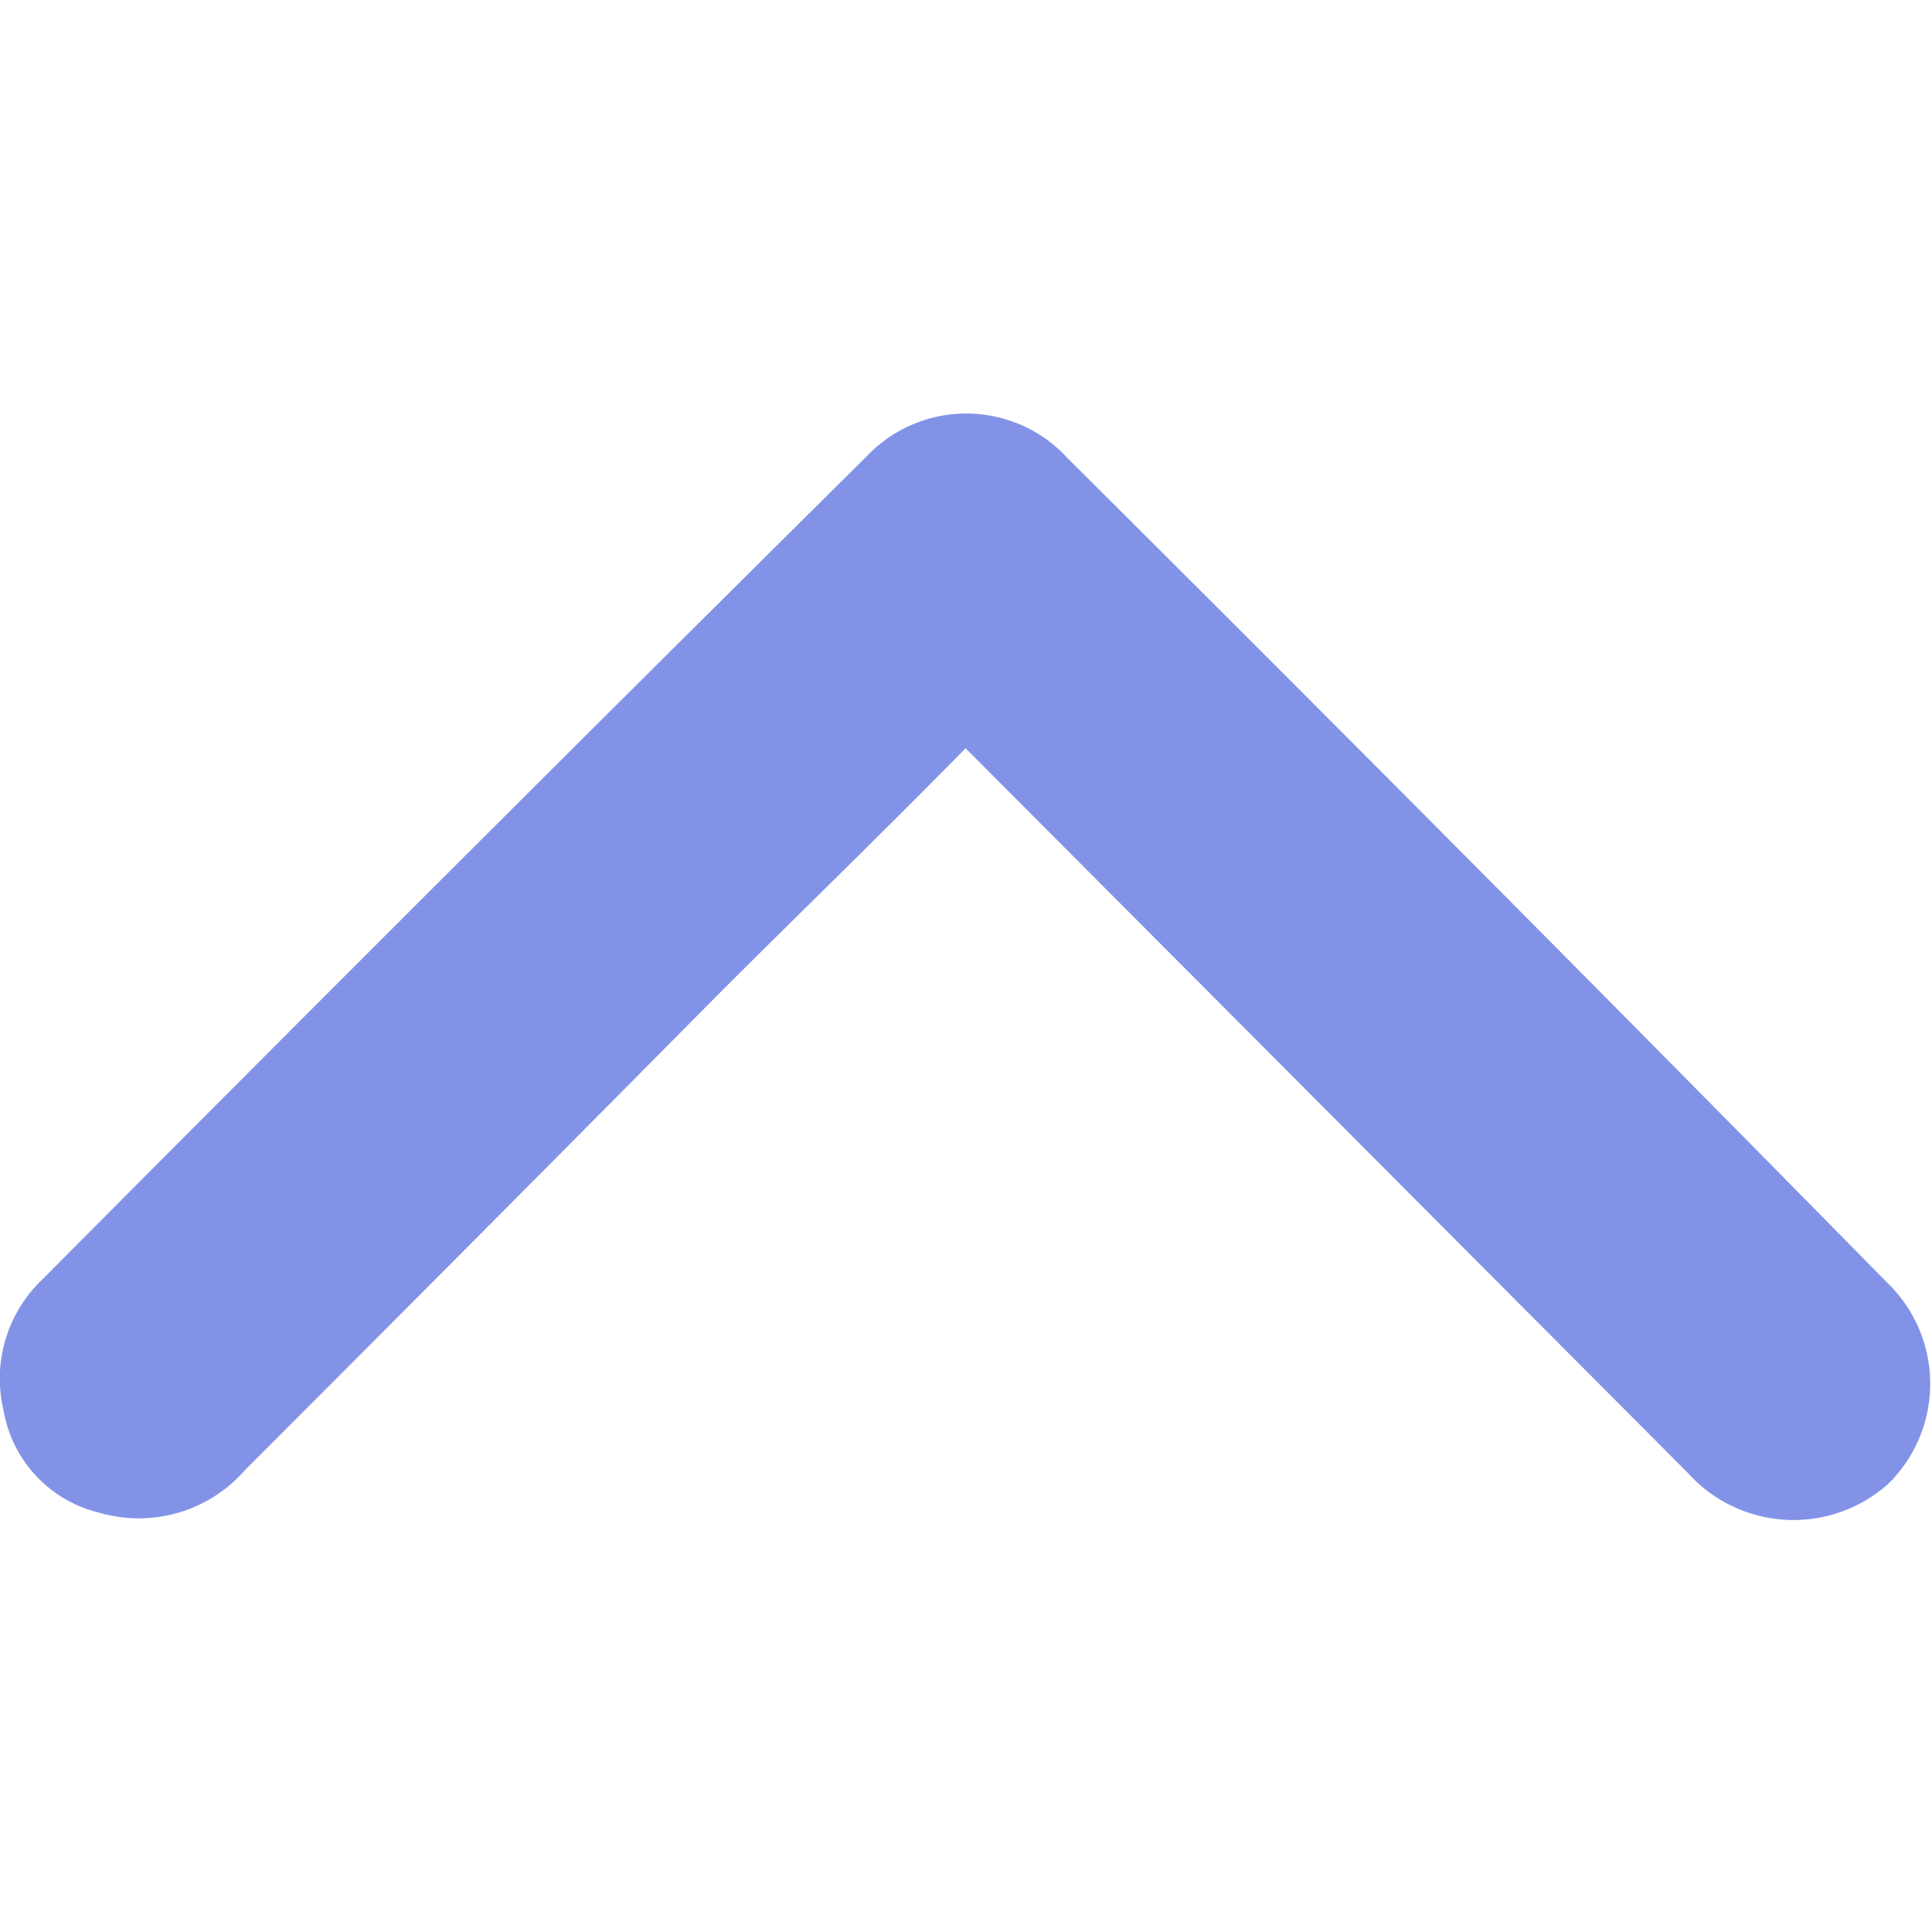 <svg id="Layer_1" data-name="Layer 1" xmlns="http://www.w3.org/2000/svg" width="48" height="48" viewBox="0 0 48 48">
  <title>Icons-Menu</title>
  <g id="Layer_2" data-name="Layer 2">
    <g id="chevron_down" data-name="chevron down">
      <path d="M.09,35.05a3.16,3.16,0,0,0,2.37,2.53,3.5,3.5,0,0,0,3.63-1.06Q12,30.61,17.86,24.69c2-2,4-3.93,6.13-6.1l17.94,18a3.53,3.53,0,0,0,5,.26,3.49,3.49,0,0,0-.06-5Q36.75,21.56,26.53,11.39a3.41,3.41,0,0,0-5-.05Q11.25,21.53,1.06,31.78A3.4,3.4,0,0,0,.09,35.05Z" style="fill: #8293E7"/>
    </g>
  </g>
</svg>
